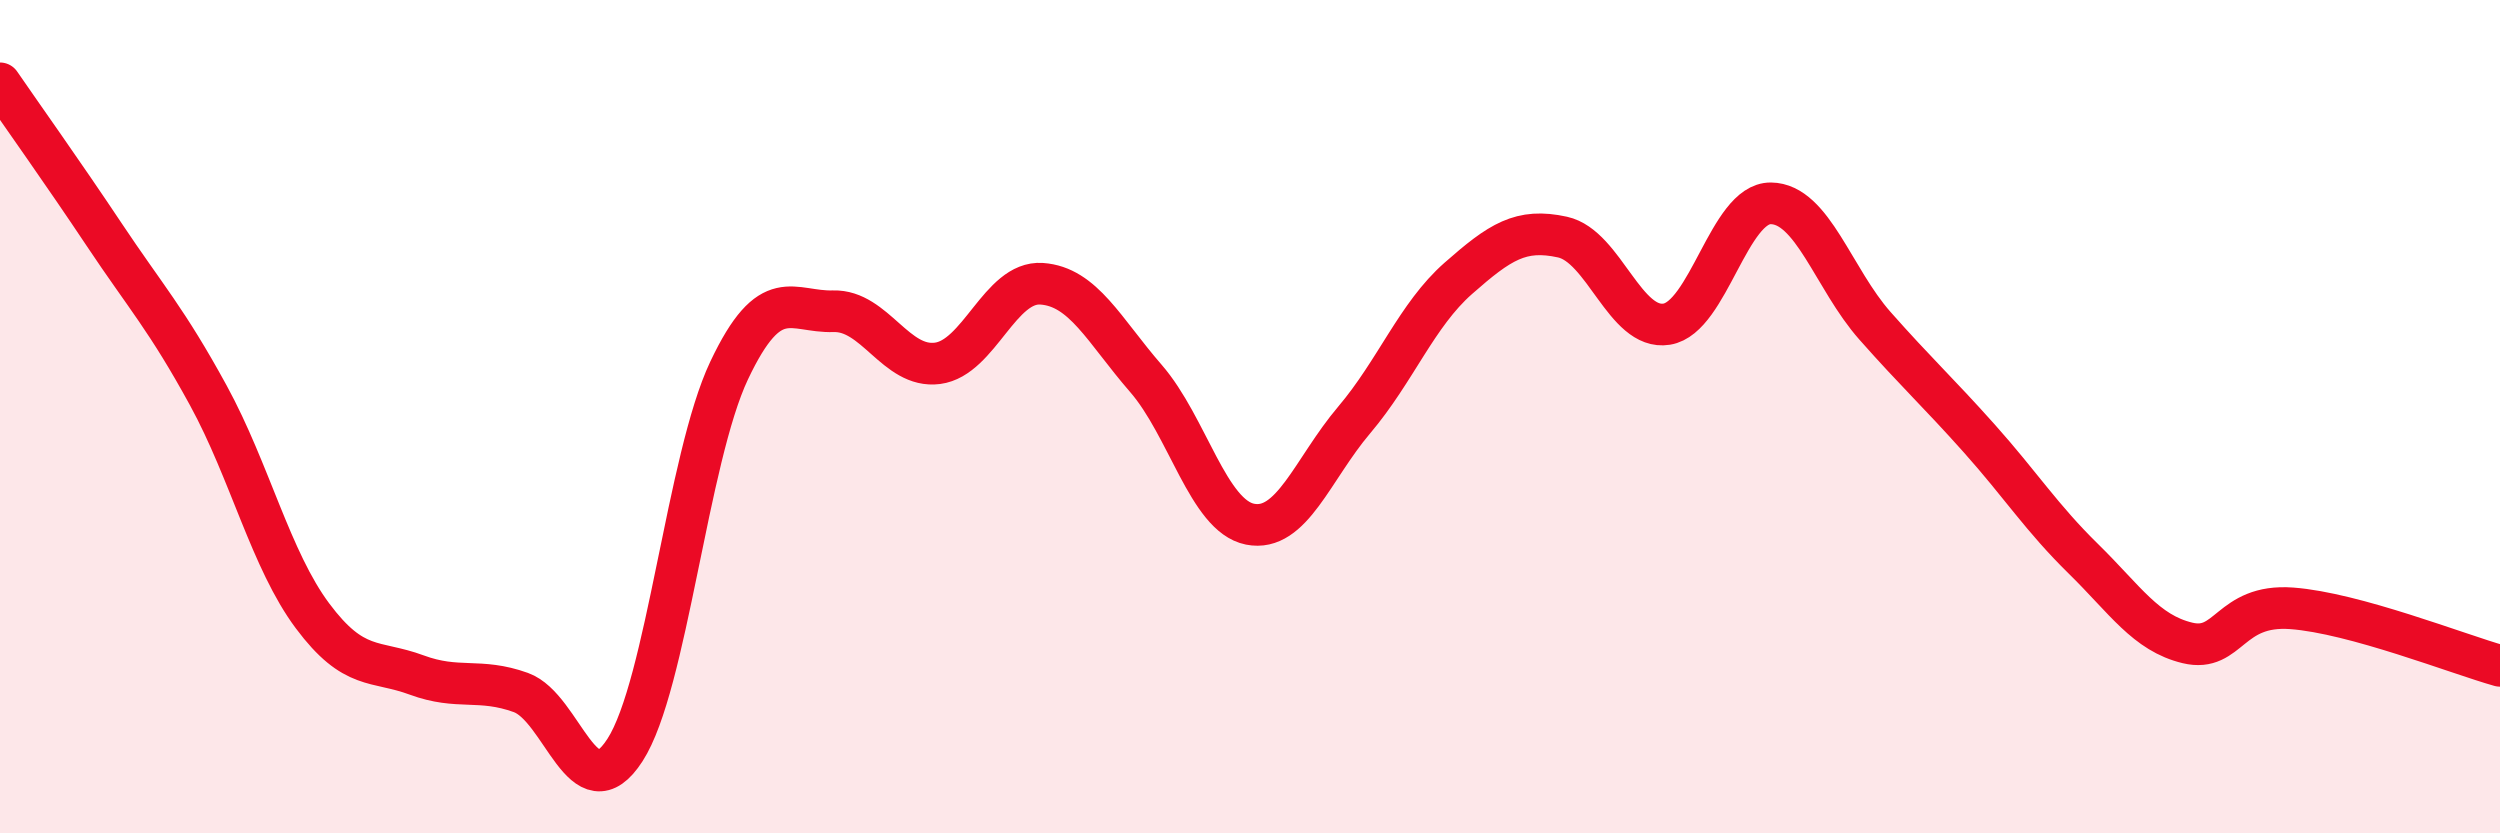 
    <svg width="60" height="20" viewBox="0 0 60 20" xmlns="http://www.w3.org/2000/svg">
      <path
        d="M 0,2 C 0.5,2.73 1.5,4.13 2.5,5.63 C 3.5,7.13 4,7.66 5,9.49 C 6,11.32 6.5,13.44 7.5,14.78 C 8.5,16.12 9,15.83 10,16.2 C 11,16.57 11.5,16.26 12.5,16.62 C 13.5,16.98 14,19.55 15,18 C 16,16.45 16.5,11 17.5,8.89 C 18.5,6.78 19,7.5 20,7.47 C 21,7.44 21.5,8.85 22.5,8.72 C 23.5,8.59 24,6.74 25,6.81 C 26,6.88 26.5,7.93 27.5,9.08 C 28.5,10.23 29,12.38 30,12.58 C 31,12.78 31.5,11.26 32.5,10.08 C 33.5,8.9 34,7.56 35,6.68 C 36,5.8 36.5,5.47 37.5,5.69 C 38.5,5.91 39,7.94 40,7.78 C 41,7.62 41.5,4.87 42.5,4.88 C 43.5,4.89 44,6.69 45,7.82 C 46,8.95 46.5,9.4 47.5,10.52 C 48.5,11.64 49,12.43 50,13.41 C 51,14.39 51.5,15.19 52.5,15.43 C 53.5,15.67 53.5,14.49 55,14.6 C 56.5,14.71 59,15.7 60,15.98L60 20L0 20Z"
        fill="#EB0A25"
        opacity="0.1"
        stroke-linecap="round"
        stroke-linejoin="round"
      />
      <path
        d="M 0,2 C 0.5,2.73 1.5,4.13 2.5,5.63 C 3.5,7.13 4,7.66 5,9.49 C 6,11.32 6.5,13.44 7.5,14.78 C 8.5,16.12 9,15.83 10,16.2 C 11,16.57 11.5,16.26 12.5,16.62 C 13.5,16.98 14,19.55 15,18 C 16,16.45 16.5,11 17.5,8.89 C 18.5,6.78 19,7.5 20,7.47 C 21,7.44 21.5,8.85 22.5,8.72 C 23.5,8.59 24,6.74 25,6.81 C 26,6.88 26.5,7.93 27.5,9.08 C 28.5,10.23 29,12.38 30,12.58 C 31,12.78 31.5,11.26 32.5,10.08 C 33.5,8.9 34,7.56 35,6.68 C 36,5.8 36.5,5.47 37.5,5.69 C 38.5,5.91 39,7.94 40,7.78 C 41,7.62 41.5,4.87 42.5,4.88 C 43.5,4.89 44,6.69 45,7.82 C 46,8.95 46.5,9.4 47.5,10.52 C 48.5,11.64 49,12.43 50,13.41 C 51,14.39 51.5,15.19 52.5,15.43 C 53.5,15.67 53.5,14.49 55,14.6 C 56.5,14.71 59,15.7 60,15.98"
        stroke="#EB0A25"
        stroke-width="1"
        fill="none"
        stroke-linecap="round"
        stroke-linejoin="round"
      />
    </svg>
  